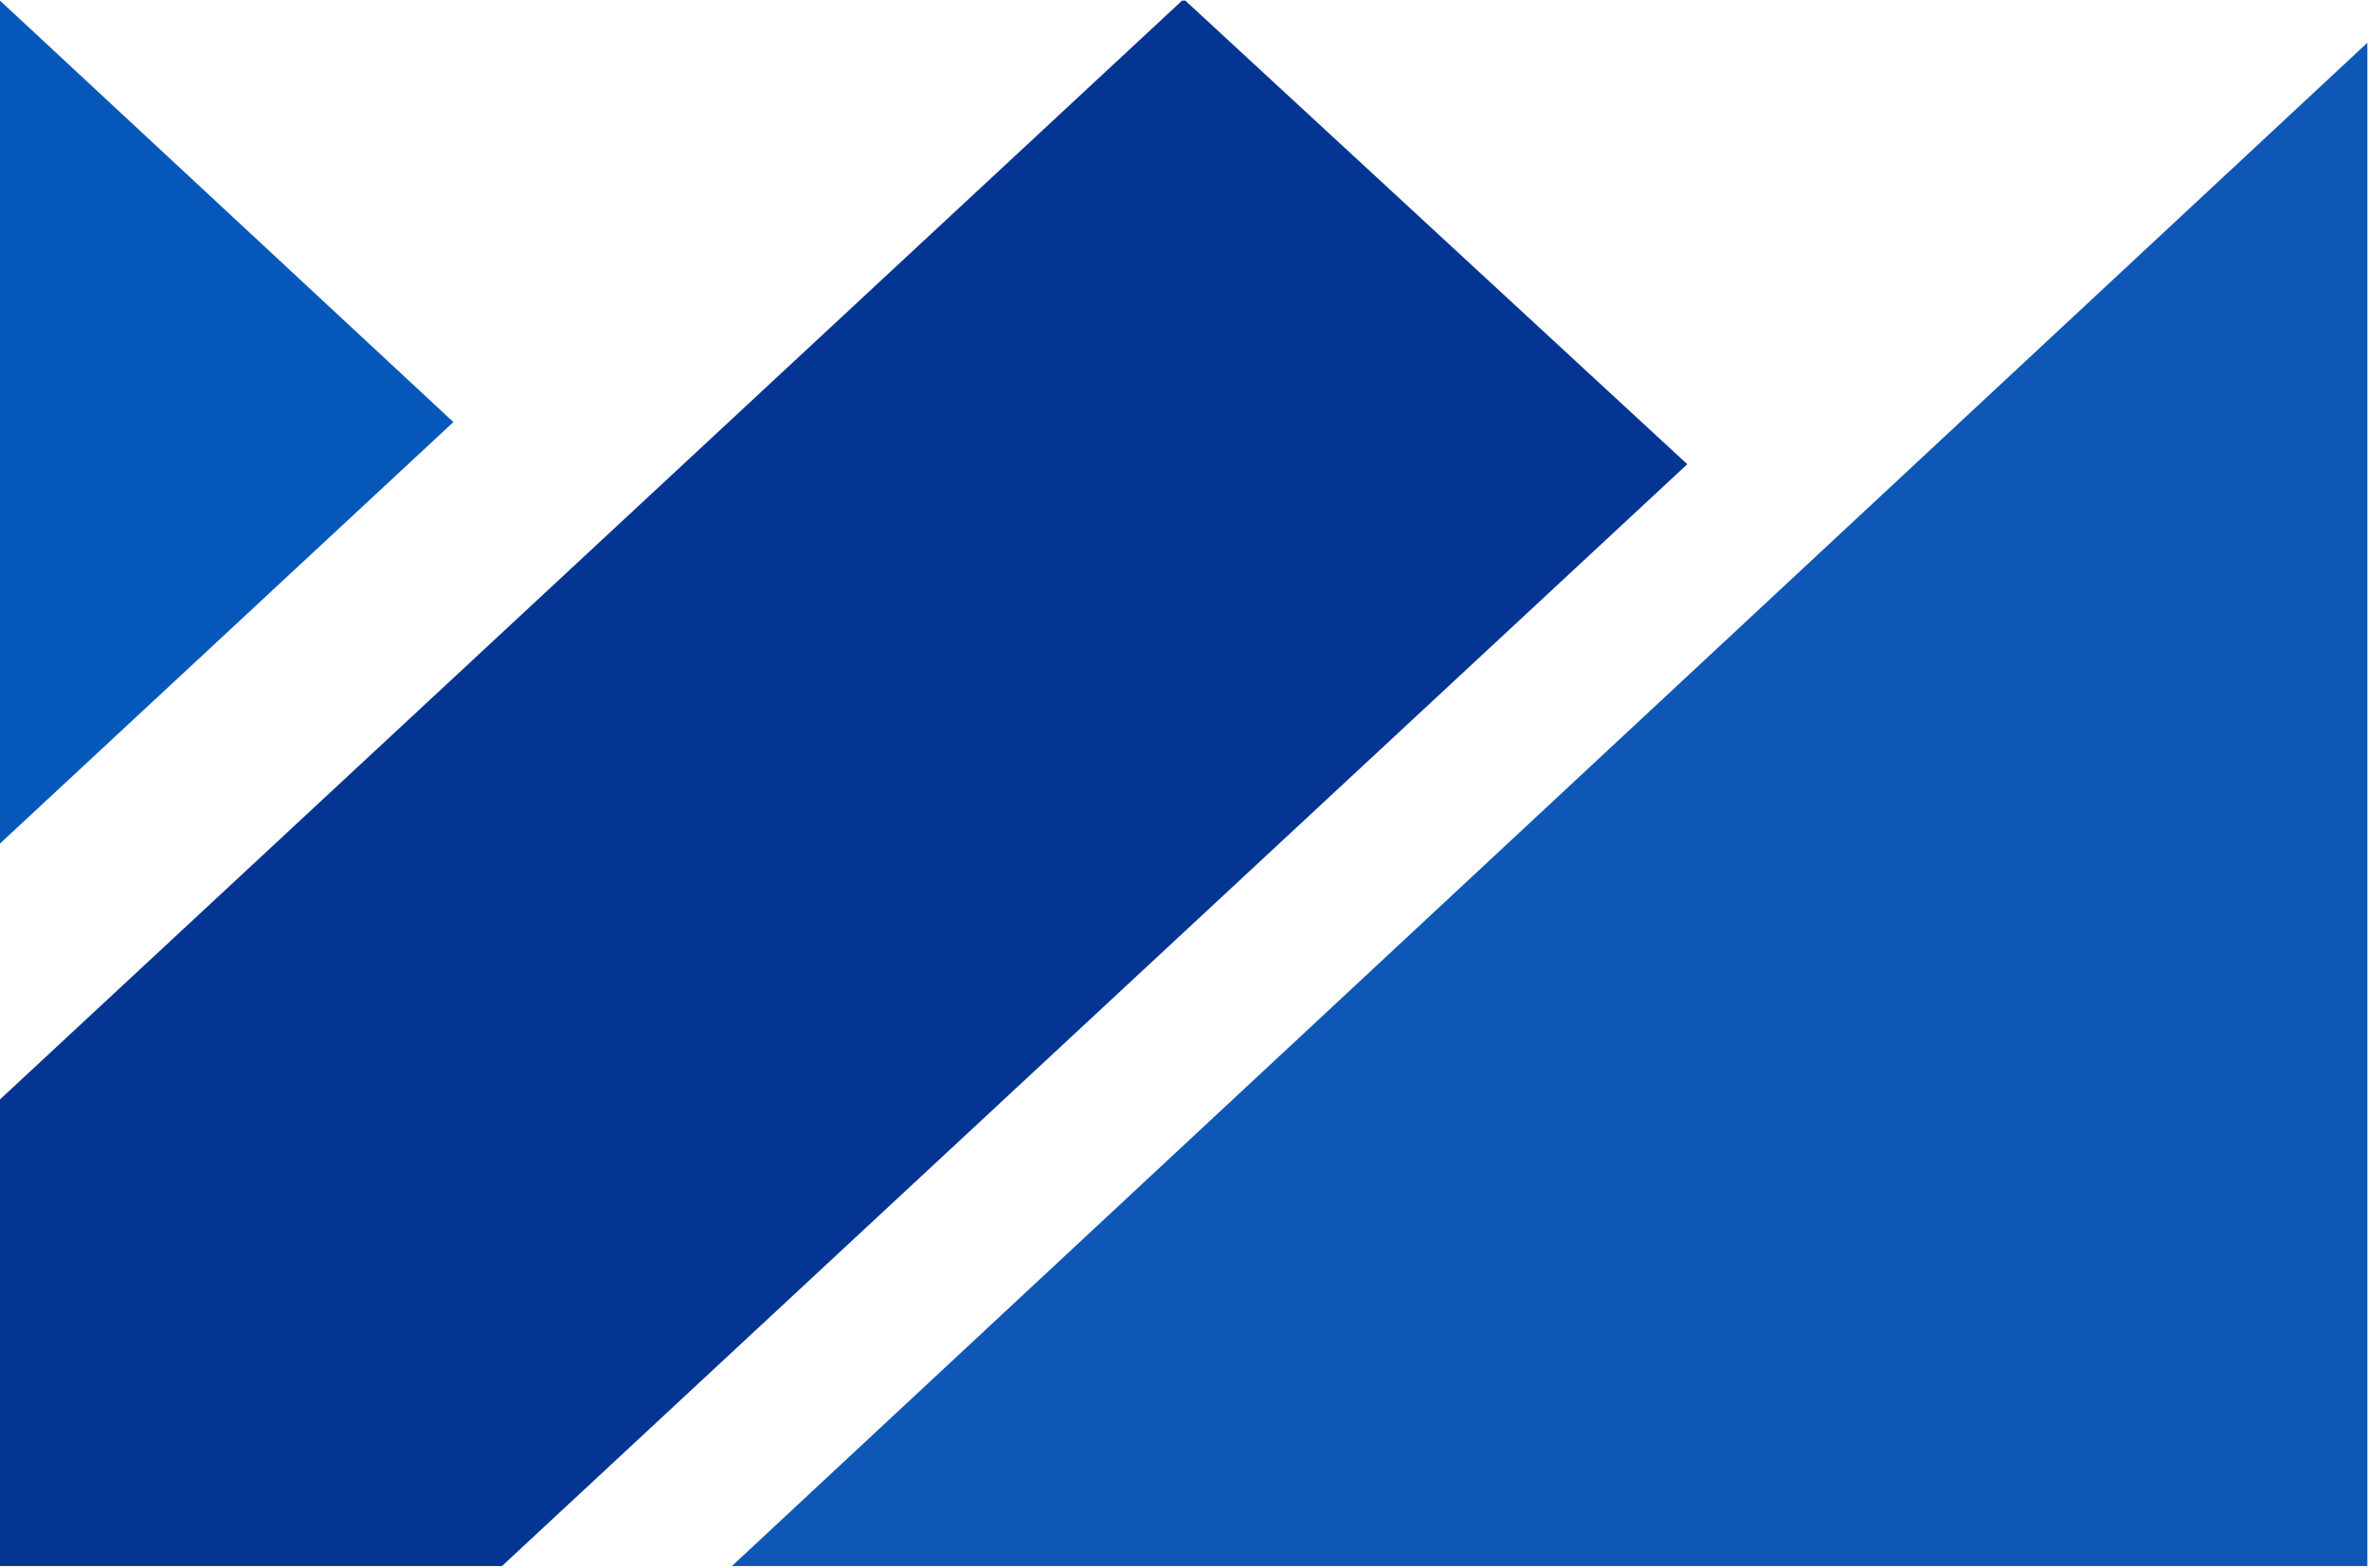 <svg width="1440" height="953" viewBox="0 0 1440 953" fill="none" xmlns="http://www.w3.org/2000/svg">
<path d="M1025.62 282.226L720.492 0.368H718.523L0 668.409V952.097H305.126L1025.62 282.226Z" fill="#043592"/>
<path d="M444.88 952.105H1439V25.999L444.88 952.105Z" fill="#0E57B6"/>
<path d="M0 0.368V512.838L275.598 256.603L0 0.368Z" fill="#0558B9"/>
</svg>
